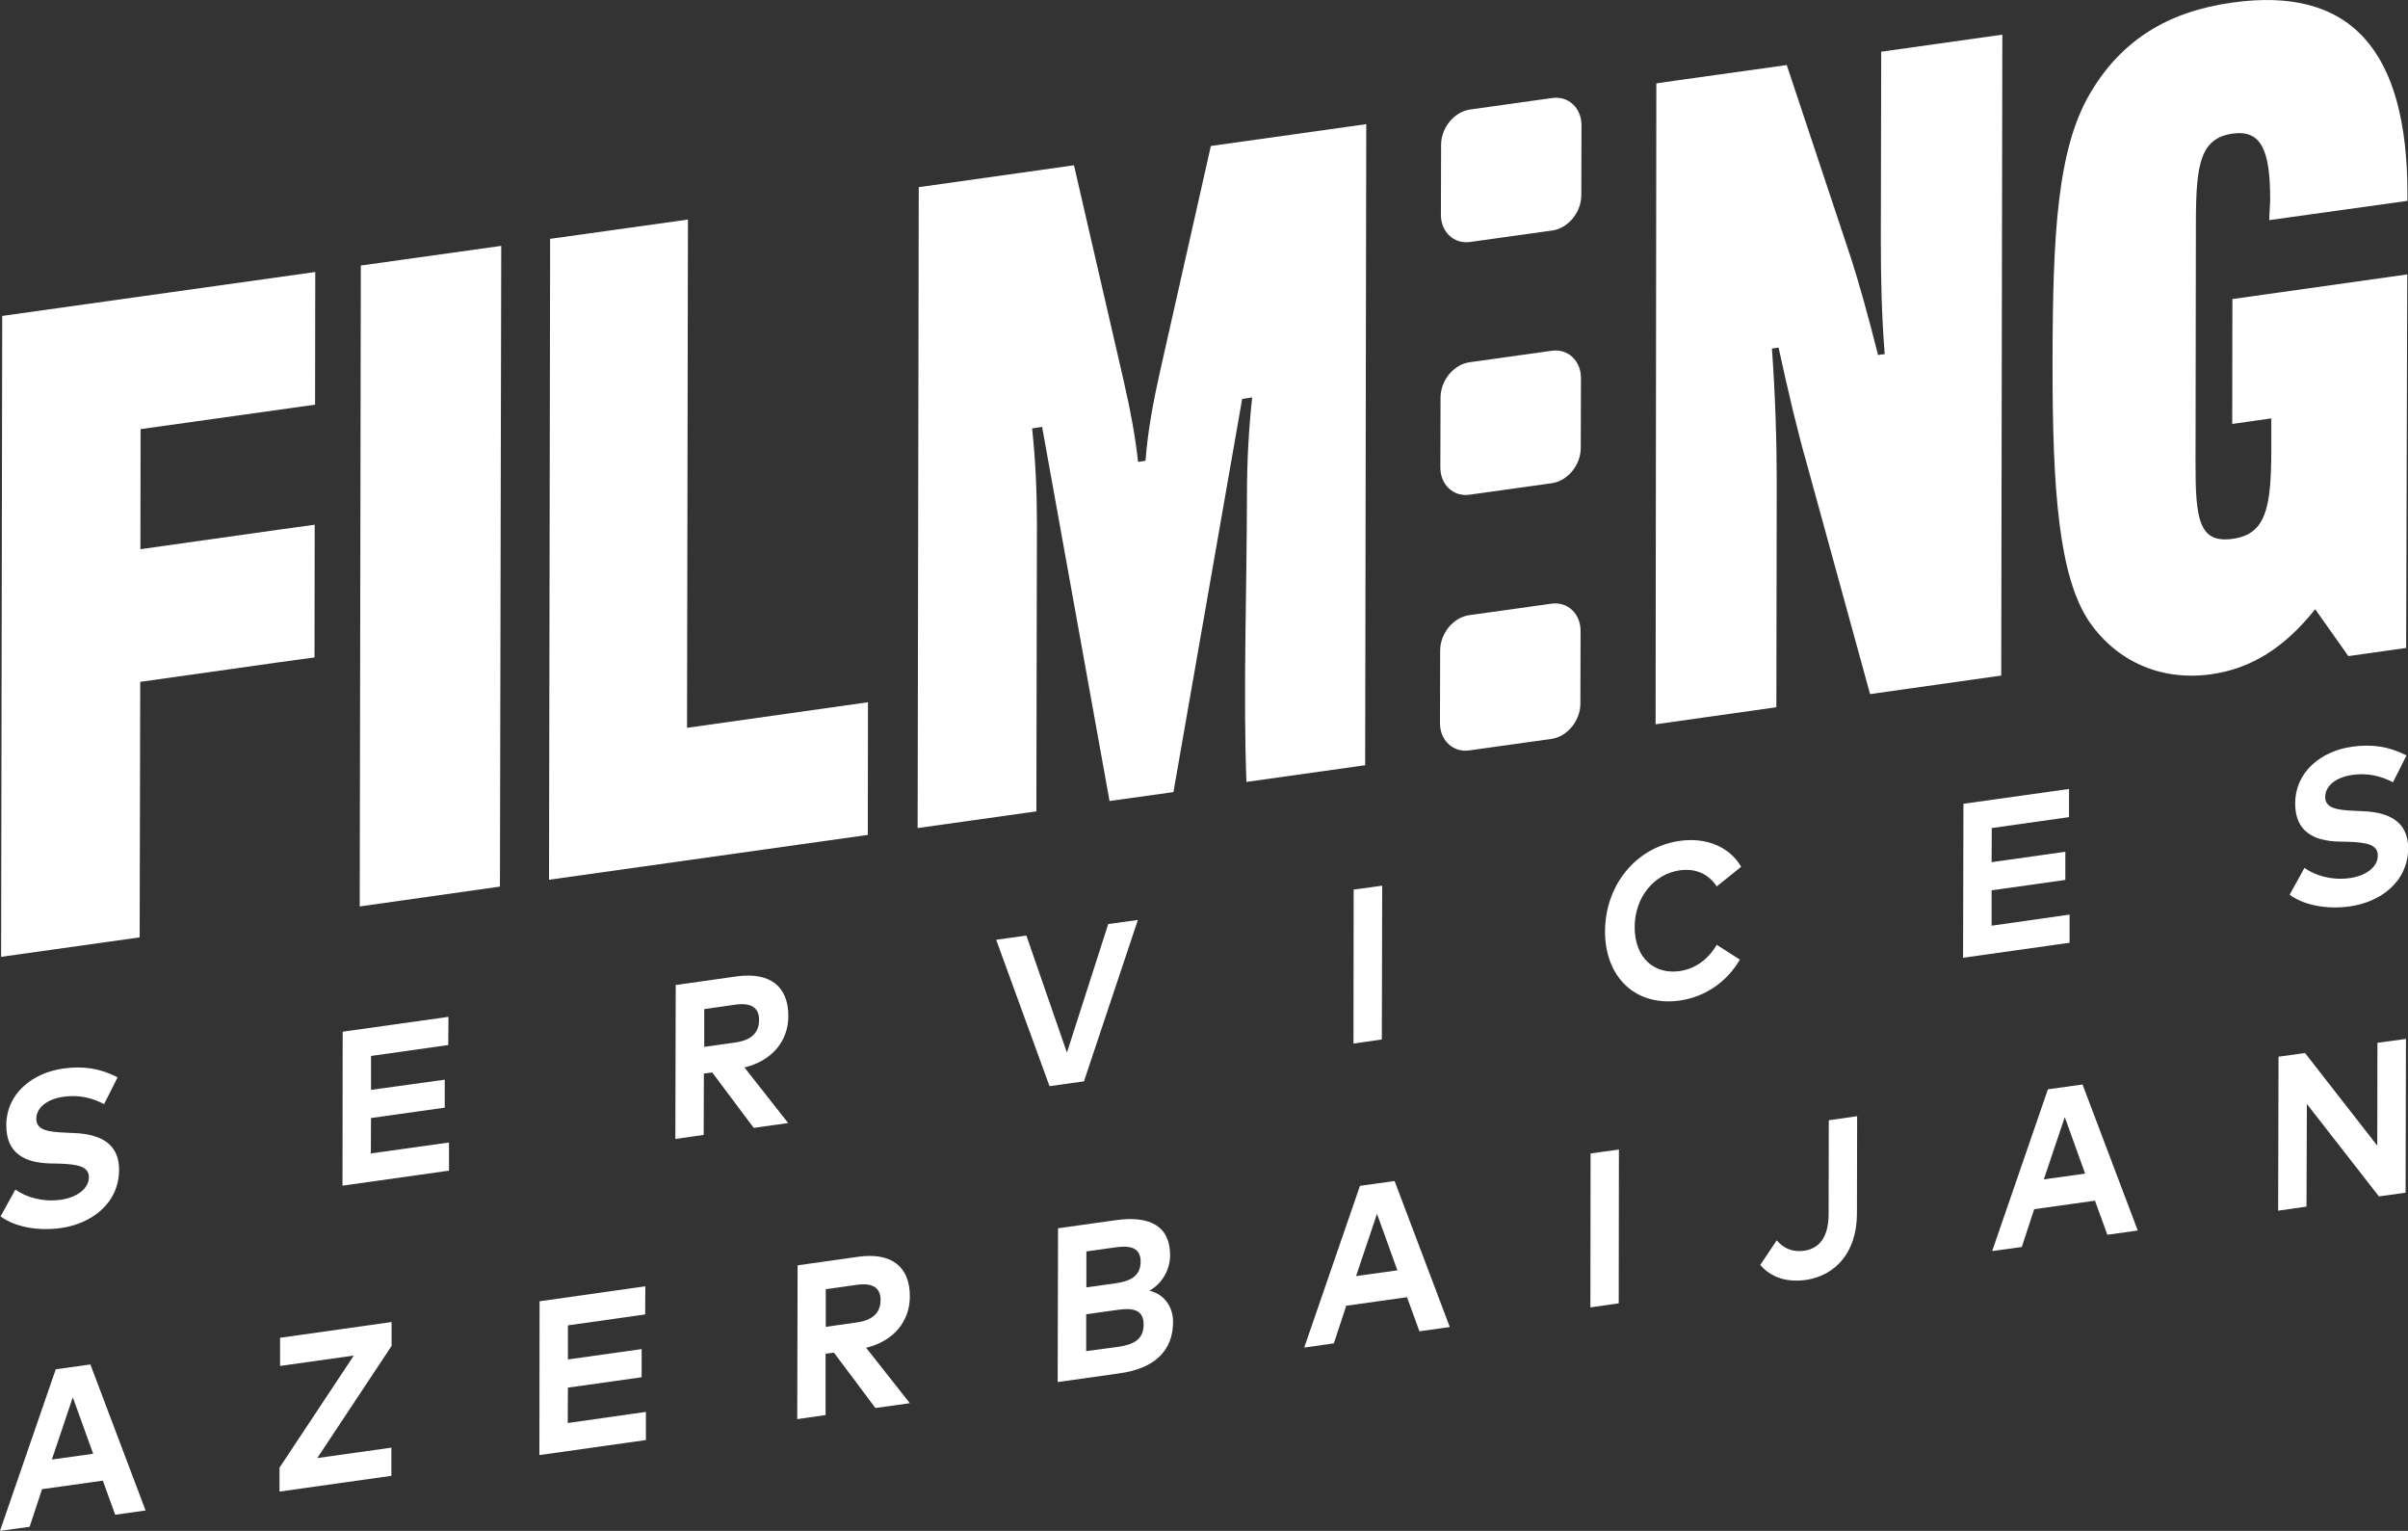 <svg version="1.1" id="Filming" xmlns="http://www.w3.org/2000/svg" xmlns:xlink="http://www.w3.org/1999/xlink" x="0px" y="0px"
	 width="130" height="82.62"  viewBox="0 0 130 82.62" enable-background="new 0 0 130 82.62" xml:space="preserve">
<rect x="0" y="0" width="130" height="82.62" fill="#333333" stroke="none"/>
<g>
	<path fill="#FFFFFF" d="M3.28,64.75c-0.99,0.14-1.9-0.15-2.45-0.55l-0.8,1.45c0.82,0.6,2.08,0.79,3.24,0.63
		c1.65-0.23,3.15-1.31,3.16-3.15c0-1.45-1.07-1.93-2.45-1.98l-0.43-0.02C2.62,61.09,1.96,61,1.96,60.39c0-0.63,0.61-1.08,1.48-1.2
		c0.84-0.12,1.58,0.08,2.18,0.4l0.73-1.45c-0.97-0.49-1.86-0.62-2.94-0.47c-1.64,0.23-3.07,1.33-3.07,3.07
		c0,1.5,0.99,2.01,2.34,2.05l0.49,0.01c1.07,0.03,1.63,0.17,1.63,0.74C4.79,64.17,4.13,64.63,3.28,64.75z"/>
	<polygon fill="#FFFFFF" points="24.24,61.66 20.02,62.25 20.03,60.34 24.01,59.78 24.01,58.27 20.03,58.82 20.03,56.99 24.2,56.4
		24.21,54.88 18.5,55.68 18.49,63.99 24.24,63.18 	"/>
	<path fill="#FFFFFF" d="M42.56,54.83c0-1.59-0.98-2.39-2.82-2.13l-3.26,0.46l-0.02,8.31l1.53-0.22l0.01-3.31l0.45-0.06l2.24,2.99
		l1.86-0.26l-2.36-3C41.68,57.25,42.56,56.19,42.56,54.83z M39.71,56.26l-1.69,0.24l0-2.04l1.69-0.24c0.81-0.11,1.27,0.14,1.27,0.82
		C40.98,55.75,40.55,56.14,39.71,56.26z"/>
	<polygon fill="#FFFFFF" points="61.43,49.65 59.83,49.87 57.6,56.81 55.41,50.49 53.78,50.72 56.66,58.62 58.52,58.36 	"/>
	<polygon fill="#FFFFFF" points="74.62,47.8 73.08,48.01 73.07,56.32 74.6,56.1 	"/>
	<path fill="#FFFFFF" d="M90.69,46.97c0.86-0.12,1.56,0.21,1.99,0.87L94,46.78c-0.62-1.07-1.88-1.6-3.3-1.4
		c-2.37,0.33-4.04,2.38-4.05,4.88c0,2.5,1.66,4.07,4.03,3.74c1.41-0.2,2.57-1.04,3.25-2.21l-1.25-0.8c-0.46,0.79-1.16,1.3-2.01,1.42
		c-1.36,0.19-2.42-0.71-2.42-2.38C88.26,48.42,89.29,47.17,90.69,46.97z"/>
	<polygon fill="#FFFFFF" points="111.7,44.1 111.7,42.58 106,43.38 105.98,51.69 111.73,50.88 111.73,49.36 107.52,49.96
		107.52,48.05 111.5,47.49 111.5,45.97 107.52,46.53 107.53,44.69 	"/>
	<path fill="#FFFFFF" d="M127.55,43.78l-0.43-0.02c-0.92-0.04-1.59-0.13-1.59-0.74c0-0.63,0.61-1.08,1.48-1.2
		c0.84-0.12,1.58,0.08,2.18,0.4l0.73-1.45c-0.97-0.49-1.86-0.62-2.94-0.47c-1.64,0.23-3.07,1.33-3.07,3.07
		c0,1.5,0.99,2.01,2.34,2.05l0.49,0.01c1.07,0.03,1.63,0.17,1.63,0.74c0,0.64-0.66,1.1-1.51,1.22c-0.99,0.14-1.9-0.15-2.45-0.55
		l-0.8,1.45c0.82,0.6,2.08,0.79,3.24,0.63c1.65-0.23,3.15-1.31,3.16-3.15C130,44.31,128.93,43.83,127.55,43.78z"/>
	<path fill="#FFFFFF" d="M2.27,80.37l3.28-0.46l0.67,1.84l1.64-0.23l-2.98-7.88L3.01,73.9L0,82.62l1.6-0.22L2.27,80.37z M3.93,75.41
		l1.1,3.05L2.8,78.77L3.93,75.41z"/>
	<polygon fill="#FFFFFF" points="15.09,80.5 21.13,79.65 21.13,78.13 17.13,78.69 21.14,72.64 21.14,71.35 15.12,72.2 15.12,73.72
		19.1,73.16 15.09,79.21 	"/>
	<polygon fill="#FFFFFF" points="34.83,70.94 34.84,69.42 29.13,70.23 29.12,78.53 34.87,77.72 34.87,76.2 30.65,76.8 30.66,74.89
		34.64,74.33 34.64,72.81 30.66,73.37 30.66,71.53 	"/>
	<path fill="#FFFFFF" d="M44.57,73.06l0.45-0.06l2.24,2.99l1.86-0.26l-2.36-2.99c1.48-0.36,2.36-1.42,2.36-2.78
		c0-1.59-0.98-2.39-2.81-2.13l-3.25,0.46l-0.02,8.3l1.53-0.22L44.57,73.06z M44.58,69.58l1.69-0.24c0.81-0.11,1.27,0.14,1.27,0.82
		c0,0.7-0.44,1.09-1.27,1.21l-1.69,0.24L44.58,69.58z"/>
	<path fill="#FFFFFF" d="M63.33,71.34c0-0.9-0.57-1.53-1.28-1.68c0.64-0.35,1.12-1.08,1.12-1.92c0-1.58-1.12-2.14-2.91-1.89
		l-3.14,0.44l-0.02,8.3l3.33-0.47C62.28,73.87,63.33,72.94,63.33,71.34z M58.65,67.54l1.57-0.22c0.76-0.11,1.36-0.01,1.36,0.77
		c0,0.81-0.6,1.06-1.36,1.17l-1.57,0.22L58.65,67.54z M58.64,72.92l0-1.99l1.72-0.24c0.85-0.12,1.38,0.02,1.38,0.8
		c0,0.79-0.53,1.08-1.38,1.2L58.64,72.92z"/>
	<path fill="#FFFFFF" d="M72.01,72.5l0.67-2.03l3.28-0.46l0.67,1.84l1.64-0.23l-2.98-7.88L73.42,64l-3.01,8.73L72.01,72.5z
		 M74.34,65.51l1.1,3.05l-2.23,0.31L74.34,65.51z"/>
	<polygon fill="#FFFFFF" points="85.86,70.56 87.39,70.34 87.4,62.04 85.87,62.25 	"/>
	<path fill="#FFFFFF" d="M97.41,67.5c-0.71,0.1-1.18-0.19-1.49-0.56l-0.89,1.33c0.42,0.49,1.18,0.98,2.45,0.81
		c1.6-0.23,2.76-1.48,2.77-3.56l0.01-5.28l-1.53,0.22l-0.01,5.13C98.7,66.77,98.22,67.38,97.41,67.5z"/>
	<path fill="#FFFFFF" d="M109.82,65.26l3.28-0.46l0.67,1.84l1.64-0.23l-2.98-7.88l-1.87,0.26l-3.01,8.73l1.6-0.22L109.82,65.26z
		 M111.47,60.29l1.1,3.05l-2.23,0.31L111.47,60.29z"/>
	<polygon fill="#FFFFFF" points="128.34,61.83 124.44,56.83 123.01,57.03 122.99,65.34 124.52,65.12 124.54,59.58 128.43,64.57
		129.87,64.37 129.89,56.07 128.35,56.28 	"/>
	<polygon fill="#FFFFFF" points="7.54,50.59 7.57,36.8 15.01,35.75 16.98,35.48 16.99,28.32 15.02,28.59 7.58,29.64 7.59,23.16
		17.01,21.84 17.02,14.68 0.12,17.05 0.06,51.64 	"/>
	<polygon fill="#FFFFFF" points="26.99,47.85 27.06,13.27 19.48,14.33 19.42,48.92 	"/>
	<polygon fill="#FFFFFF" points="46.86,37.9 37.09,39.28 37.14,11.85 29.7,12.89 29.64,47.48 46.85,45.06 	"/>
	<path fill="#FFFFFF" d="M49.54,44.69l6.41-0.9l0.03-15.58c0-1.69-0.08-3.42-0.26-5.09l0.54-0.08l3.64,20.19l3.45-0.48l3.71-21.22
		l0.54-0.08c-0.18,1.67-0.28,3.42-0.28,5.17c-0.01,5.45-0.21,10.68-0.03,15.58l6.41-0.9L73.76,6.7l-8.33,1.17l-0.06,0.01
		l-2.76,12.24c-0.32,1.45-0.63,2.99-0.77,4.75l-0.4,0.06c-0.13-1.24-0.4-2.75-0.8-4.48L57.98,8.92l-8.16,1.15L49.6,10.1L49.54,44.69
		z"/>
	<path fill="#FFFFFF" d="M89.38,39.09l6.52-0.92l0.02-12.09c0-2.32-0.08-4.78-0.26-7.27l0.36-0.05c0.53,2.44,1.02,4.5,1.51,6.22
		l3.43,12.48l7.08-1l0.06-34.59l-6.54,0.92l-0.02,10.16c0,1.98,0.04,4.06,0.21,6.16l-0.36,0.05c-0.53-2.1-1.02-3.87-1.47-5.26
		L96.46,3.51L90.6,4.33L89.42,4.5C89.41,16.03,89.39,27.56,89.38,39.09z"/>
	<path fill="#FFFFFF" d="M129.97,10.84c0-0.1,0-0.24,0-0.34c0.01-7.81-3.08-11.26-9.46-10.36C117,0.63,114.53,2.19,112.86,5
		c-1.8,3.02-2.04,7.66-2.05,14.5c-0.01,6.99,0.34,11.64,2,14.08c1.48,2.12,3.86,3.19,6.56,2.81c2.16-0.3,3.96-1.43,5.62-3.51
		c0.6,0.84,1.2,1.69,1.79,2.53c1.04-0.15,2.08-0.29,3.12-0.44c0.02-6.72,0.04-13.44,0.06-20.16l-9.44,1.33l-0.01,6.74l2.11-0.3
		l0,1.75c-0.01,3.06-0.28,4.5-2.08,4.75c-1.84,0.26-2.02-1.07-2.01-4.18l0.02-13c0.01-3.01,0.23-4.45,1.99-4.69
		c1.53-0.21,2.02,0.88,2.02,3.55c0,0.34-0.05,0.73-0.05,1.12L129.97,10.84z"/>
	<path fill="#FFFFFF" d="M79.37,5.91c-0.86,0.12-1.57,0.98-1.57,1.91l-0.01,3.77c0,0.93,0.7,1.59,1.57,1.47l4.44-0.62
		c0.86-0.12,1.57-0.98,1.57-1.91l0.01-3.77c0-0.93-0.7-1.59-1.57-1.47l-0.66,0.09L79.37,5.91z"/>
	<path fill="#FFFFFF" d="M85.35,20.4c0-0.93-0.7-1.59-1.57-1.47l-4.44,0.62c-0.86,0.12-1.57,0.98-1.57,1.91l-0.01,3.77
		c0,0.93,0.7,1.59,1.57,1.47l4.44-0.62c0.86-0.12,1.57-0.98,1.57-1.91L85.35,20.4z"/>
	<path fill="#FFFFFF" d="M79.31,40.5l4.44-0.62c0.86-0.12,1.57-0.98,1.57-1.91l0.01-3.92c0-0.93-0.7-1.59-1.57-1.47l-4.44,0.62
		c-0.86,0.12-1.57,0.98-1.57,1.91l-0.01,3.92C77.74,39.96,78.45,40.62,79.31,40.5z"/>
</g>
</svg>

